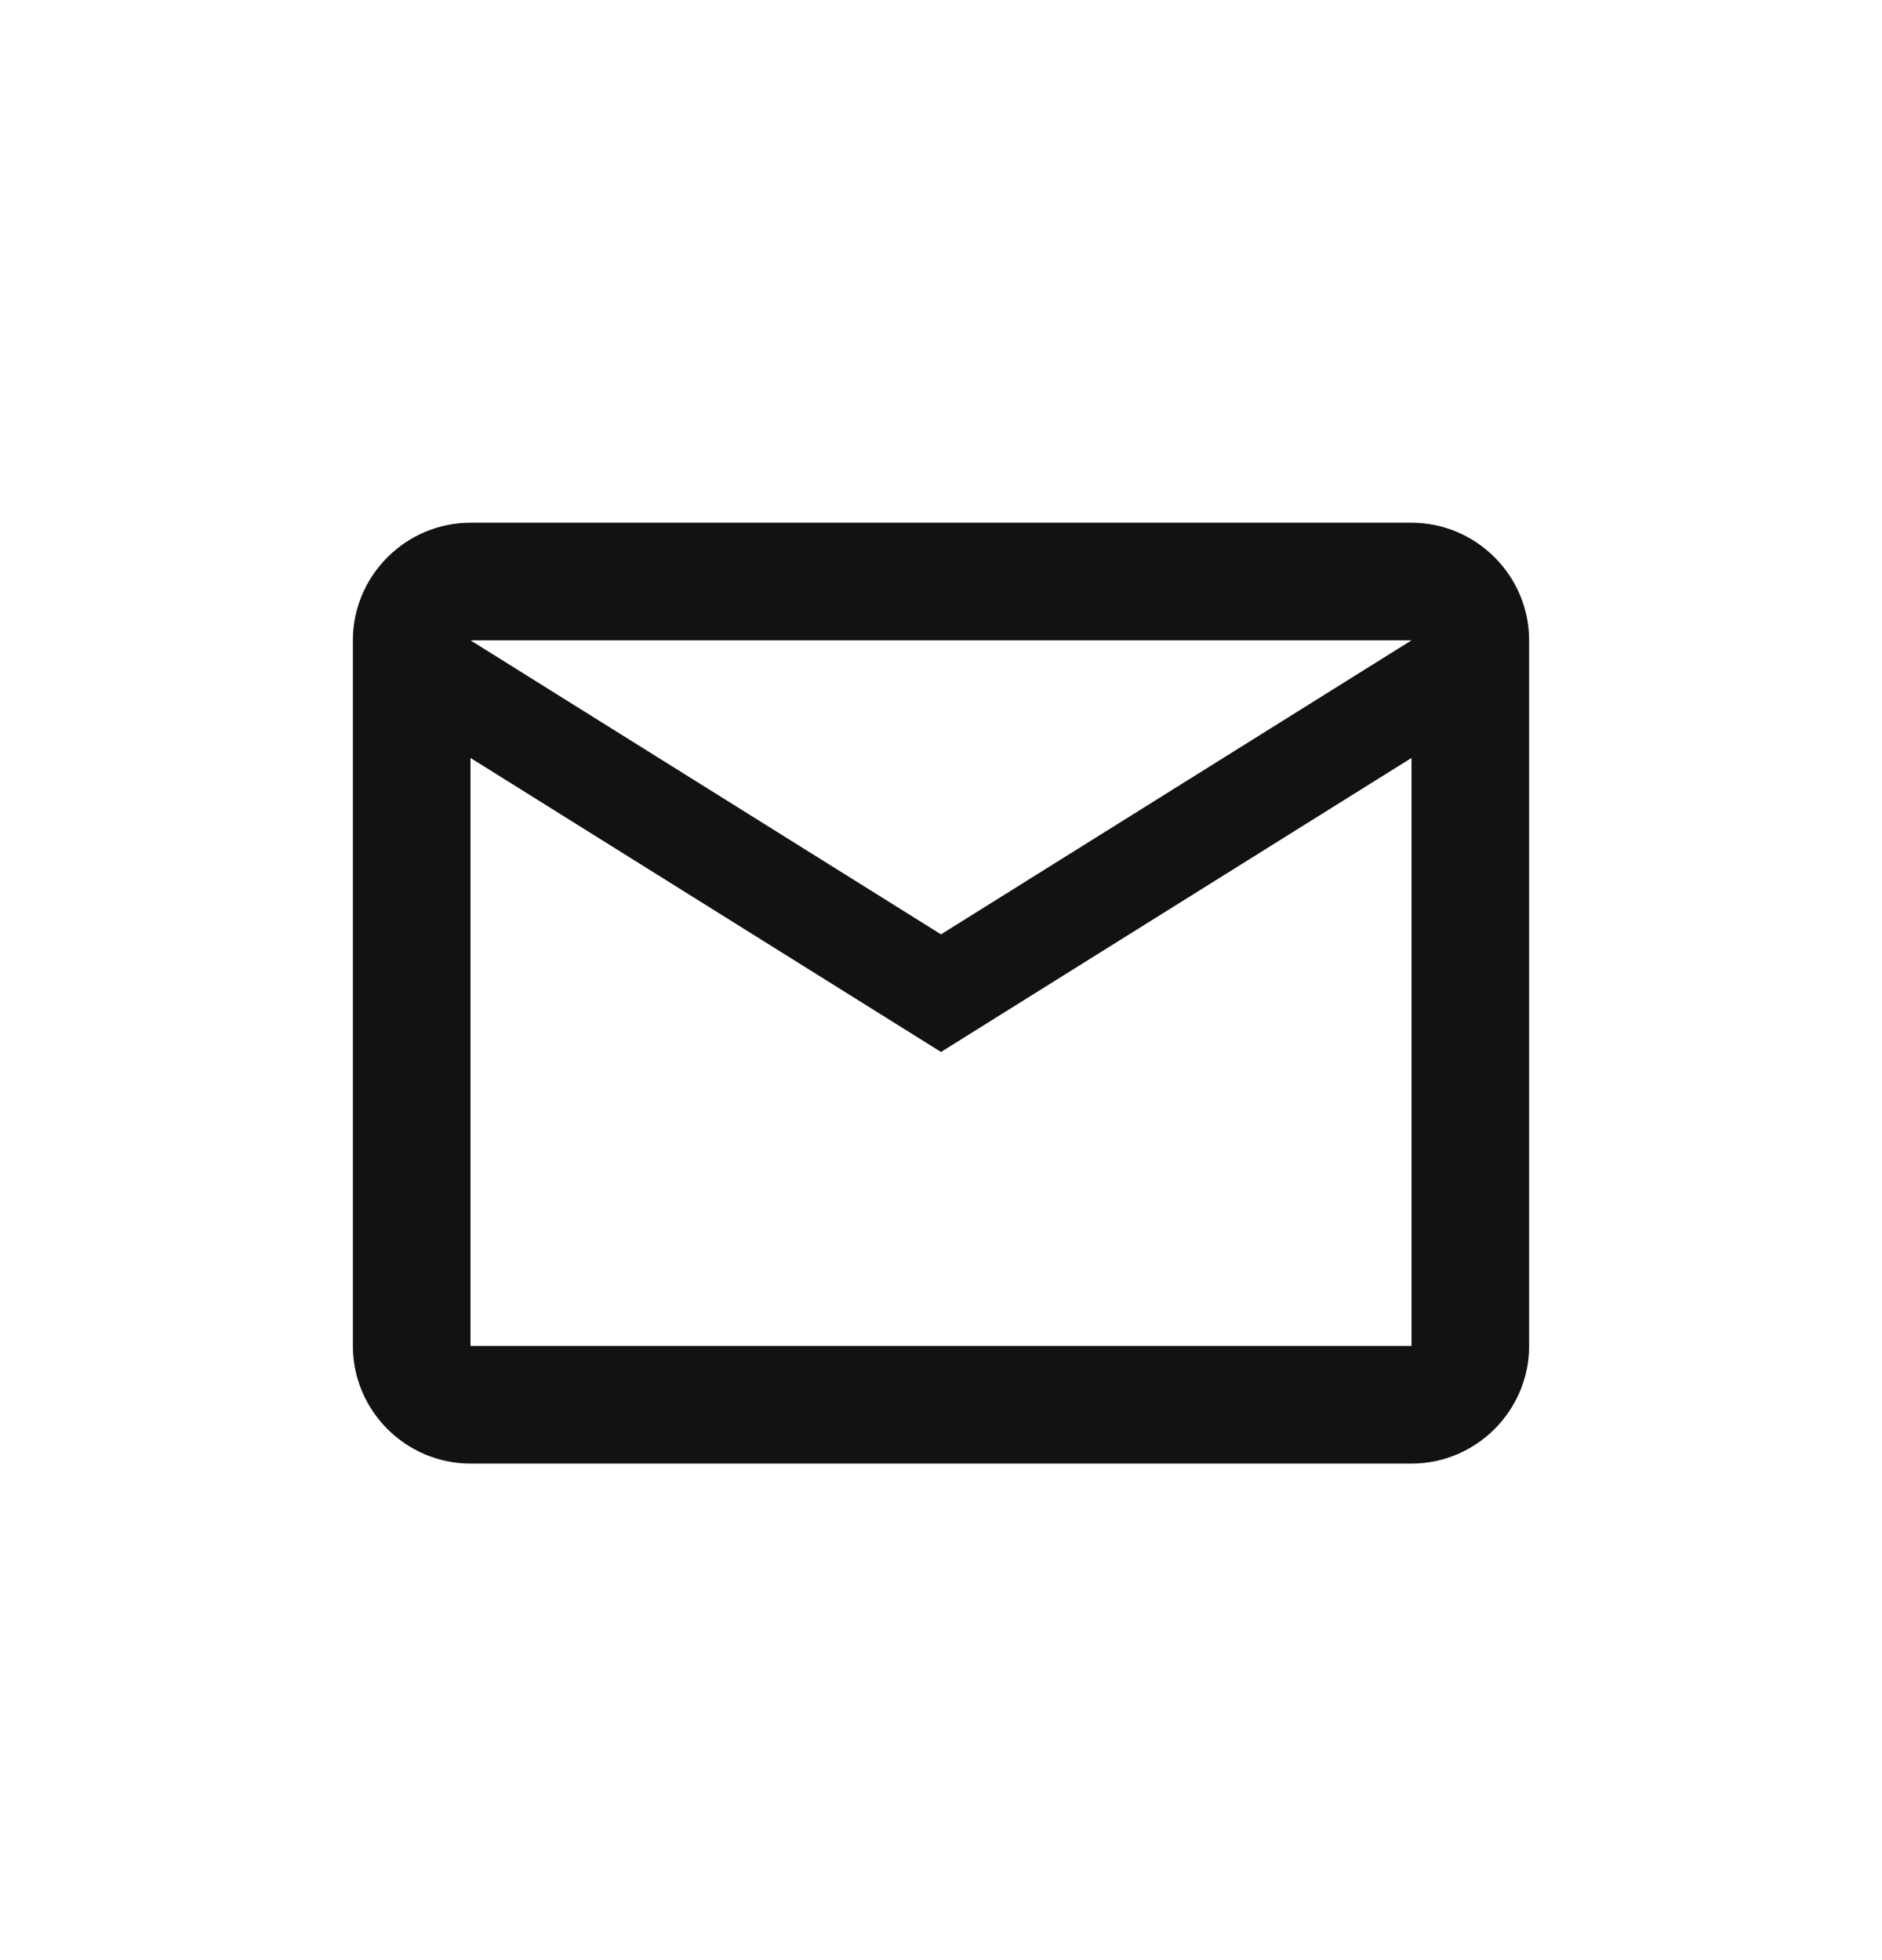 <svg width="24" height="25" viewBox="0 0 24 25" fill="none" xmlns="http://www.w3.org/2000/svg">
<g id="MdOutlineEmail">
<path id="Vector" d="M19.5 8.167C19.5 7.342 18.825 6.667 18 6.667H6C5.175 6.667 4.5 7.342 4.5 8.167V17.167C4.5 17.992 5.175 18.667 6 18.667H18C18.825 18.667 19.5 17.992 19.5 17.167V8.167ZM18 8.167L12 11.917L6 8.167H18ZM18 17.167H6V9.667L12 13.417L18 9.667V17.167Z" fill="#121212"/>
</g>
</svg>
